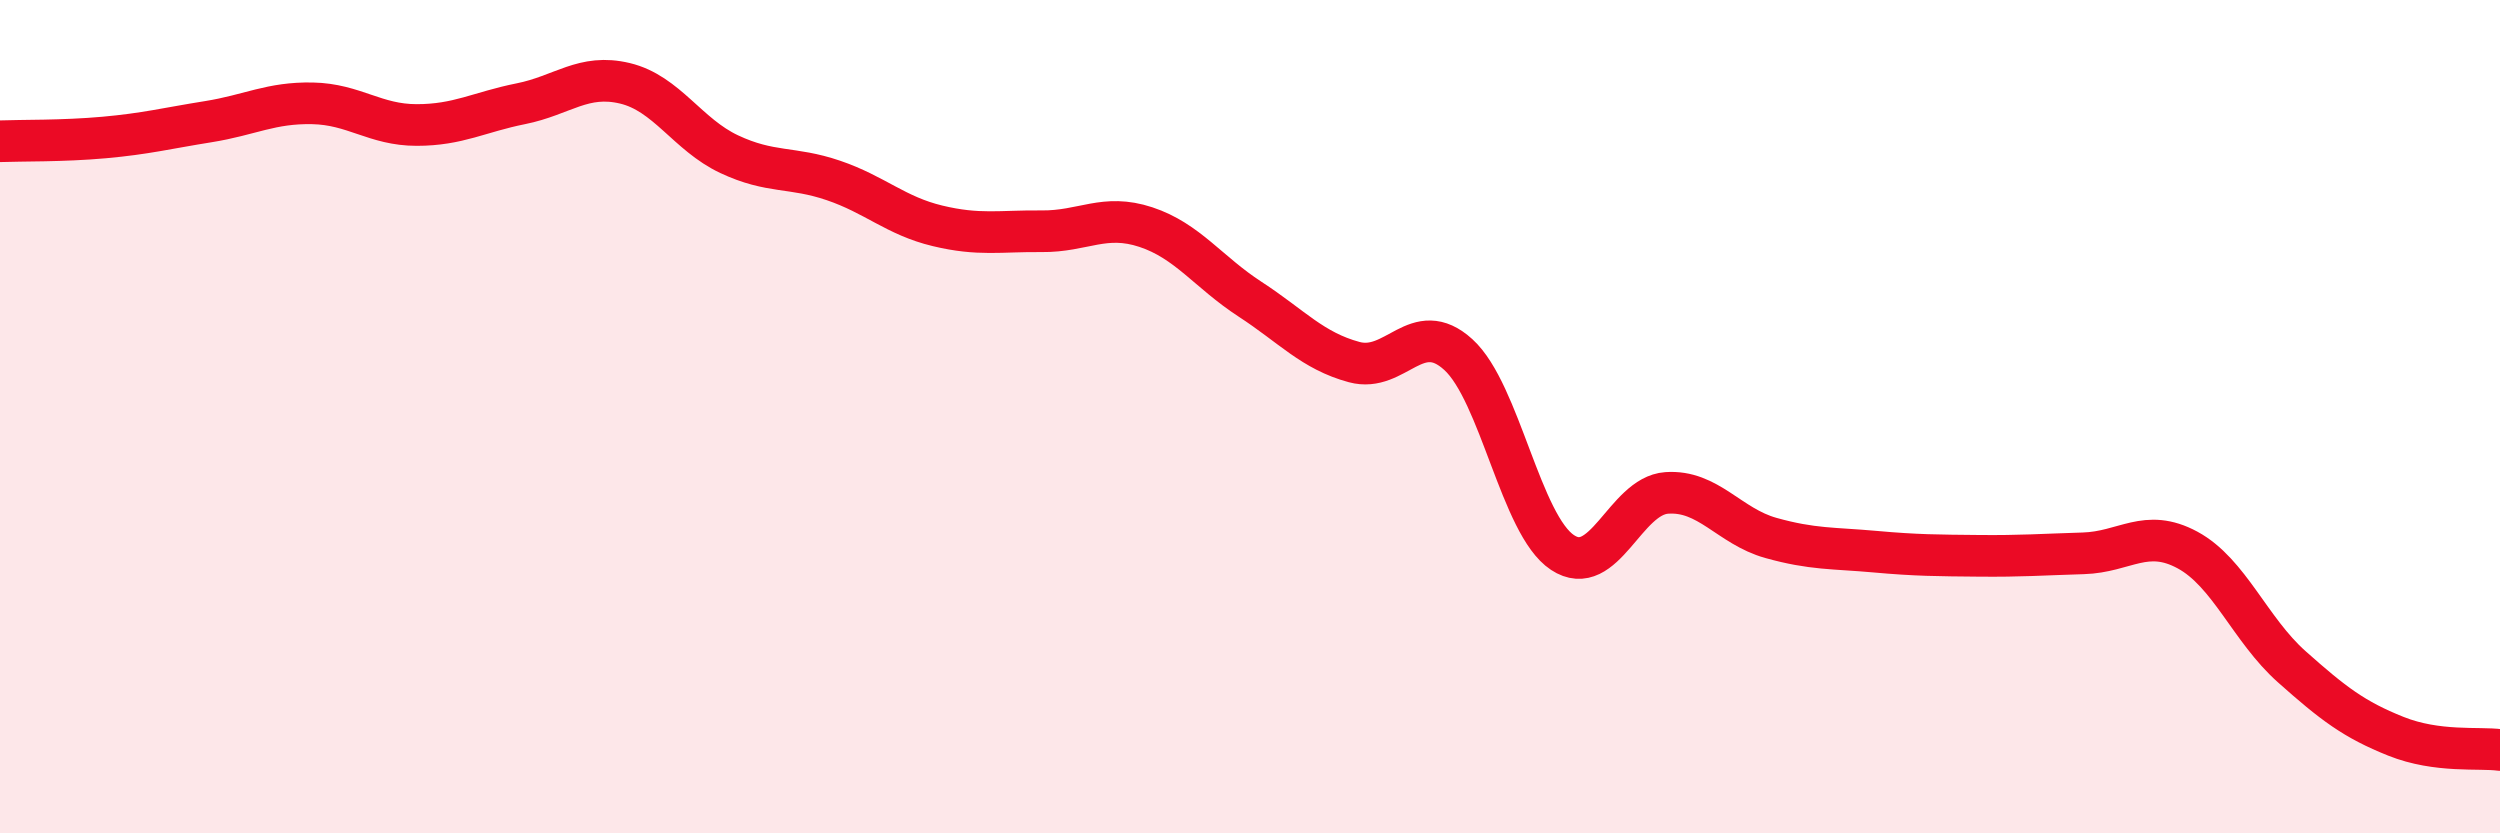 
    <svg width="60" height="20" viewBox="0 0 60 20" xmlns="http://www.w3.org/2000/svg">
      <path
        d="M 0,3.39 C 0.5,3.37 1.5,3.39 2.5,3.3 C 3.5,3.21 4,3.08 5,2.92 C 6,2.76 6.5,2.46 7.5,2.48 C 8.5,2.5 9,3 10,3 C 11,3 11.5,2.69 12.5,2.49 C 13.5,2.29 14,1.76 15,2 C 16,2.24 16.5,3.23 17.5,3.7 C 18.5,4.17 19,3.99 20,4.33 C 21,4.67 21.5,5.18 22.5,5.42 C 23.5,5.66 24,5.54 25,5.55 C 26,5.56 26.5,5.12 27.5,5.45 C 28.5,5.78 29,6.53 30,7.18 C 31,7.83 31.5,8.42 32.5,8.69 C 33.5,8.96 34,7.6 35,8.51 C 36,9.42 36.5,12.6 37.5,13.26 C 38.5,13.92 39,11.9 40,11.83 C 41,11.76 41.5,12.63 42.5,12.91 C 43.5,13.19 44,13.15 45,13.24 C 46,13.33 46.5,13.33 47.5,13.34 C 48.5,13.35 49,13.31 50,13.28 C 51,13.25 51.5,12.66 52.5,13.2 C 53.5,13.74 54,15.11 55,16 C 56,16.89 56.5,17.27 57.5,17.67 C 58.5,18.07 59.5,17.93 60,18L60 20L0 20Z"
        fill="#EB0A25"
        opacity="0.1"
        stroke-linecap="round"
        stroke-linejoin="round"
      />
      <path
        d="M 0,3.39 C 0.5,3.37 1.5,3.39 2.5,3.3 C 3.5,3.21 4,3.08 5,2.92 C 6,2.76 6.5,2.46 7.5,2.48 C 8.5,2.5 9,3 10,3 C 11,3 11.5,2.69 12.5,2.49 C 13.5,2.29 14,1.76 15,2 C 16,2.24 16.5,3.23 17.5,3.7 C 18.5,4.17 19,3.99 20,4.33 C 21,4.67 21.5,5.18 22.5,5.42 C 23.5,5.66 24,5.54 25,5.55 C 26,5.56 26.5,5.12 27.5,5.45 C 28.5,5.78 29,6.53 30,7.18 C 31,7.83 31.5,8.42 32.5,8.69 C 33.5,8.96 34,7.6 35,8.51 C 36,9.42 36.5,12.6 37.5,13.26 C 38.5,13.92 39,11.9 40,11.83 C 41,11.76 41.5,12.63 42.5,12.91 C 43.5,13.19 44,13.15 45,13.24 C 46,13.33 46.5,13.33 47.5,13.34 C 48.5,13.35 49,13.31 50,13.28 C 51,13.25 51.5,12.66 52.5,13.2 C 53.5,13.74 54,15.11 55,16 C 56,16.89 56.5,17.27 57.5,17.67 C 58.5,18.07 59.5,17.93 60,18"
        stroke="#EB0A25"
        stroke-width="1"
        fill="none"
        stroke-linecap="round"
        stroke-linejoin="round"
      />
    </svg>
  